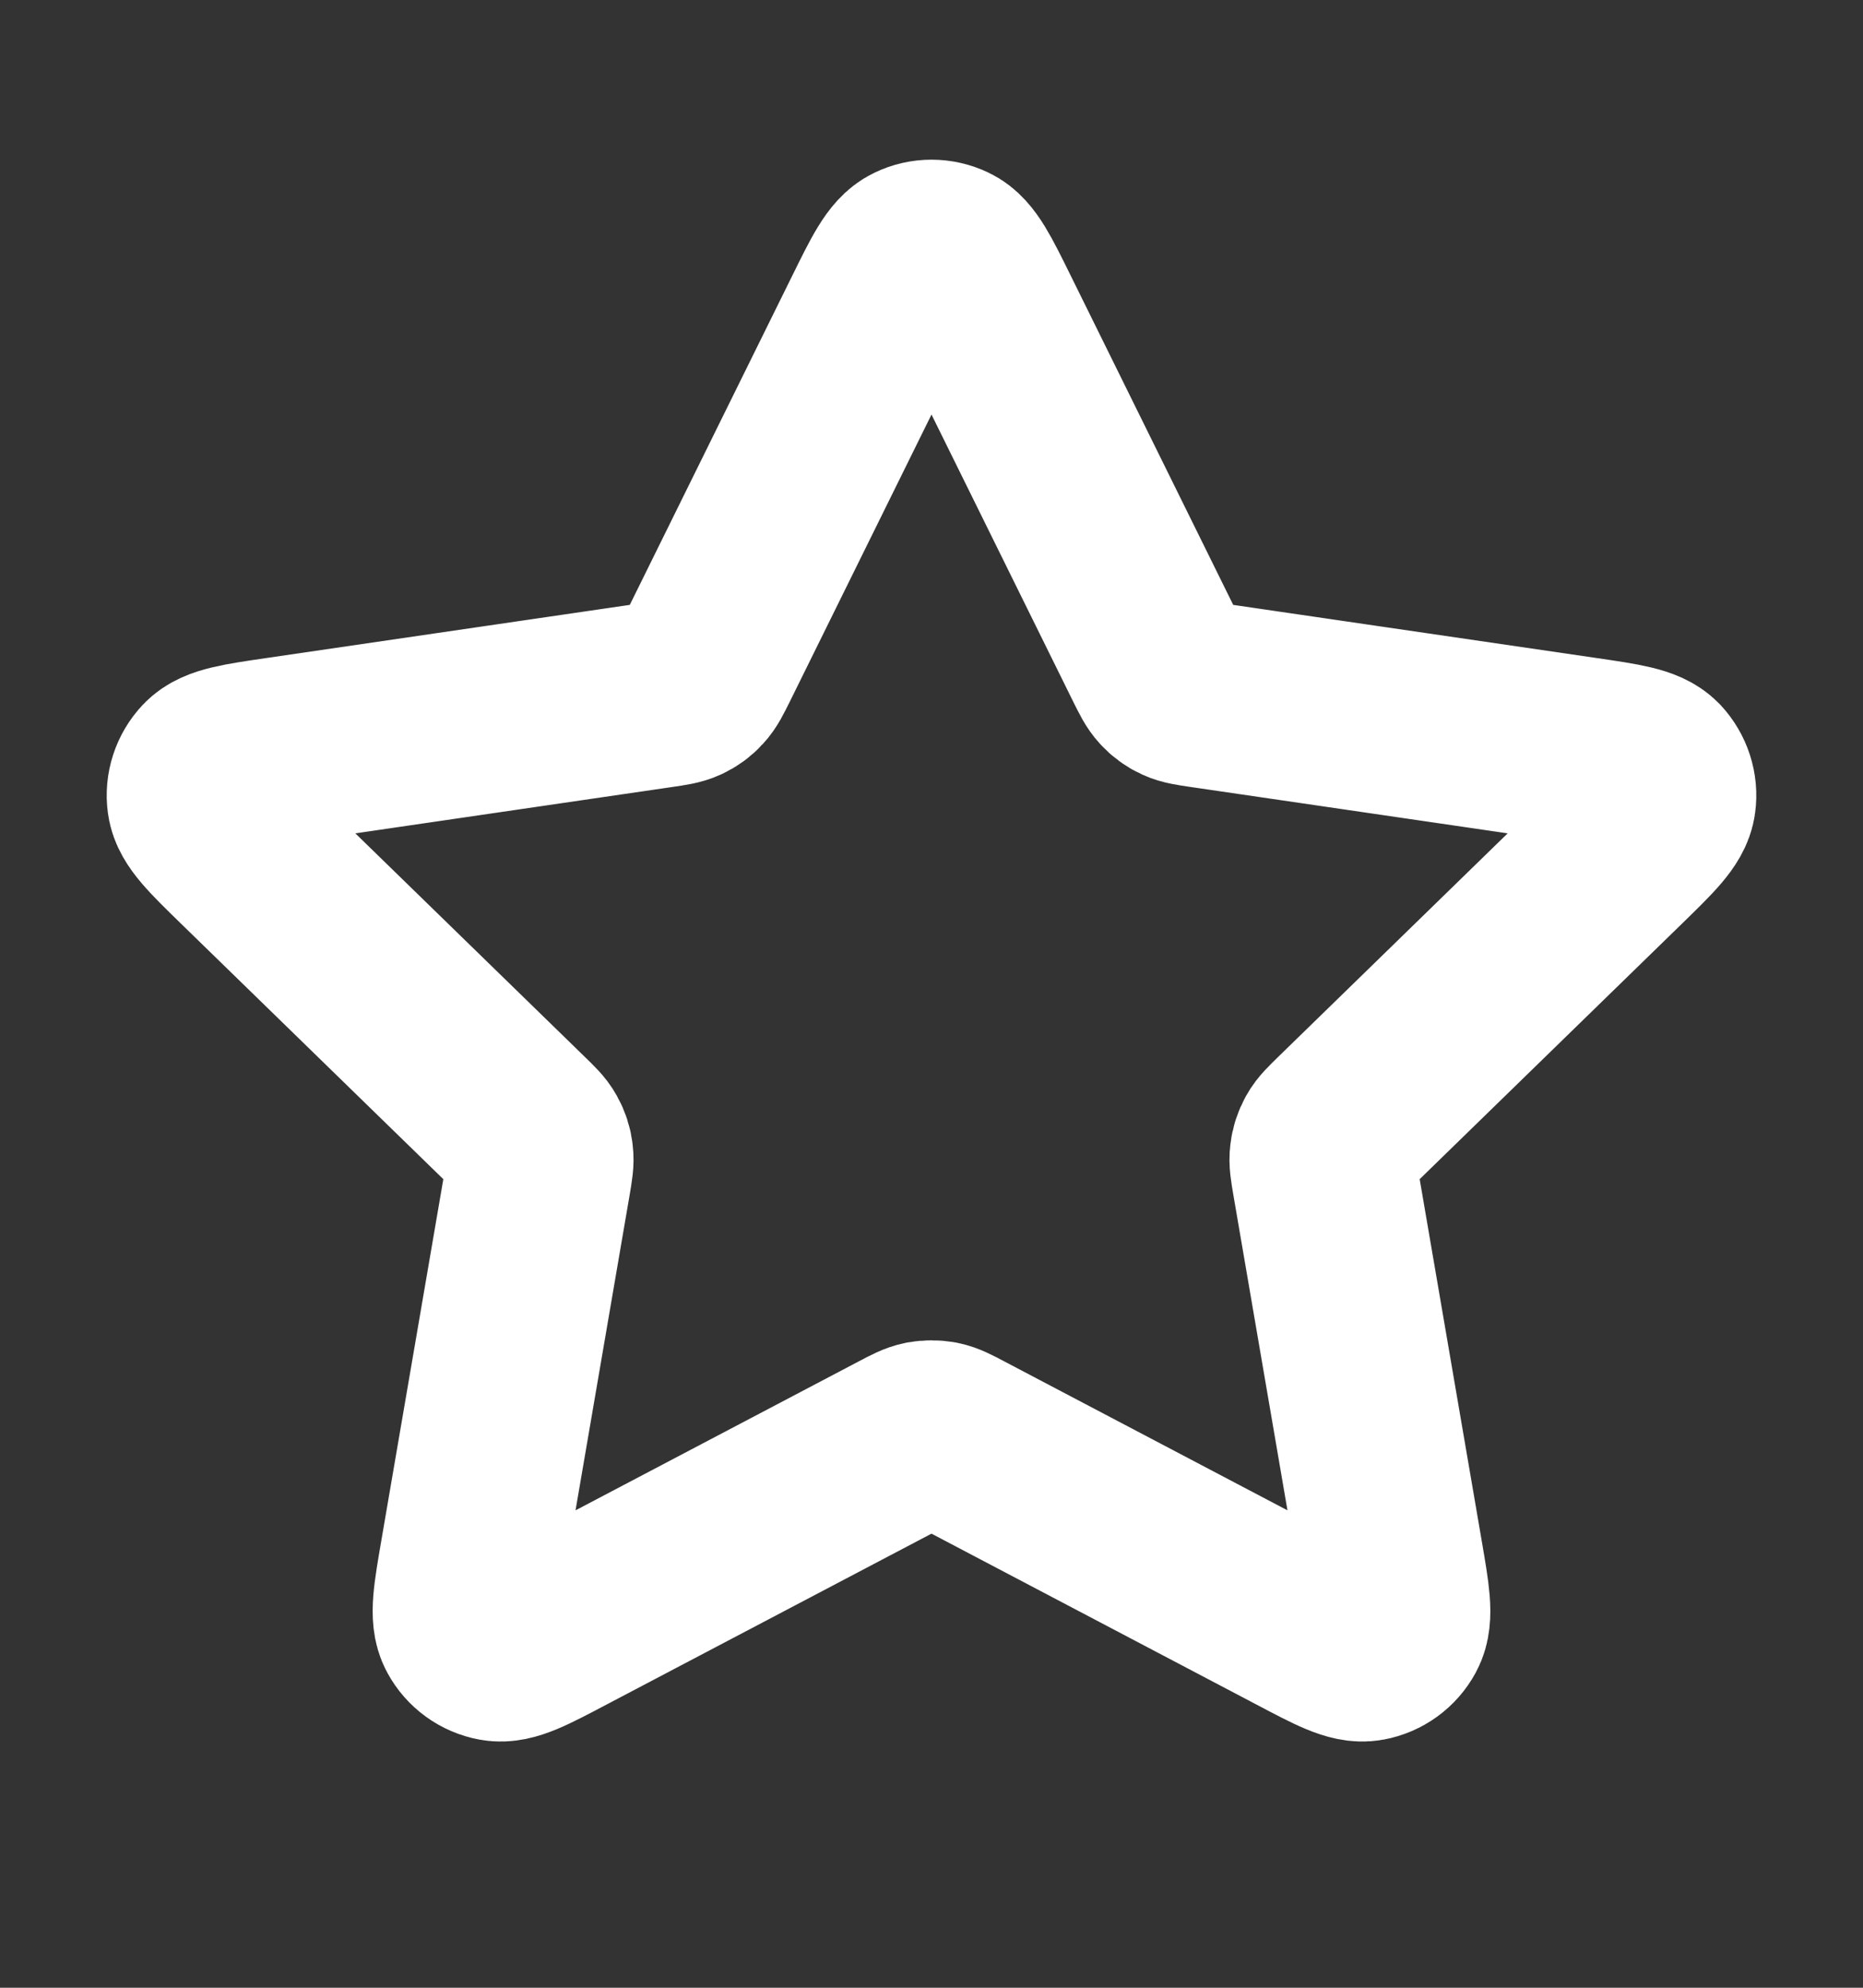 <svg xmlns="http://www.w3.org/2000/svg" width="15" height="16" viewBox="0 0 15 16" fill="none">
  <rect x="0" y="0" width="15" height="16" fill="#333333" stroke="none"/>
  <path d="M7.052 2.55C7.196 2.258 7.268 2.112 7.366 2.066C7.451 2.025 7.549 2.025 7.635 2.066C7.732 2.112 7.804 2.258 7.948 2.55L9.315 5.319C9.358 5.405 9.379 5.448 9.41 5.481C9.437 5.511 9.47 5.535 9.507 5.552C9.548 5.571 9.596 5.578 9.691 5.592L12.748 6.039C13.07 6.086 13.231 6.11 13.306 6.188C13.37 6.257 13.401 6.351 13.388 6.444C13.374 6.551 13.258 6.665 13.025 6.892L10.813 9.046C10.745 9.113 10.71 9.146 10.688 9.186C10.668 9.222 10.655 9.261 10.651 9.301C10.645 9.346 10.653 9.393 10.669 9.488L11.191 12.53C11.246 12.851 11.274 13.012 11.222 13.107C11.177 13.19 11.097 13.248 11.004 13.265C10.898 13.285 10.754 13.209 10.466 13.057L7.733 11.62C7.648 11.575 7.605 11.553 7.56 11.544C7.52 11.537 7.48 11.537 7.44 11.544C7.395 11.553 7.352 11.575 7.267 11.62L4.534 13.057C4.246 13.209 4.102 13.285 3.996 13.265C3.903 13.248 3.823 13.19 3.778 13.107C3.726 13.012 3.754 12.851 3.809 12.53L4.331 9.488C4.347 9.393 4.355 9.346 4.349 9.301C4.345 9.261 4.332 9.222 4.312 9.186C4.29 9.146 4.256 9.113 4.187 9.046L1.975 6.892C1.742 6.665 1.626 6.551 1.612 6.444C1.599 6.351 1.63 6.257 1.695 6.188C1.769 6.11 1.93 6.086 2.252 6.039L5.309 5.592C5.404 5.578 5.452 5.571 5.493 5.552C5.53 5.535 5.563 5.511 5.59 5.481C5.621 5.448 5.642 5.405 5.685 5.319L7.052 2.55Z" stroke="white" stroke-width="1.5" stroke-linecap="round" stroke-linejoin="round"/>
</svg>